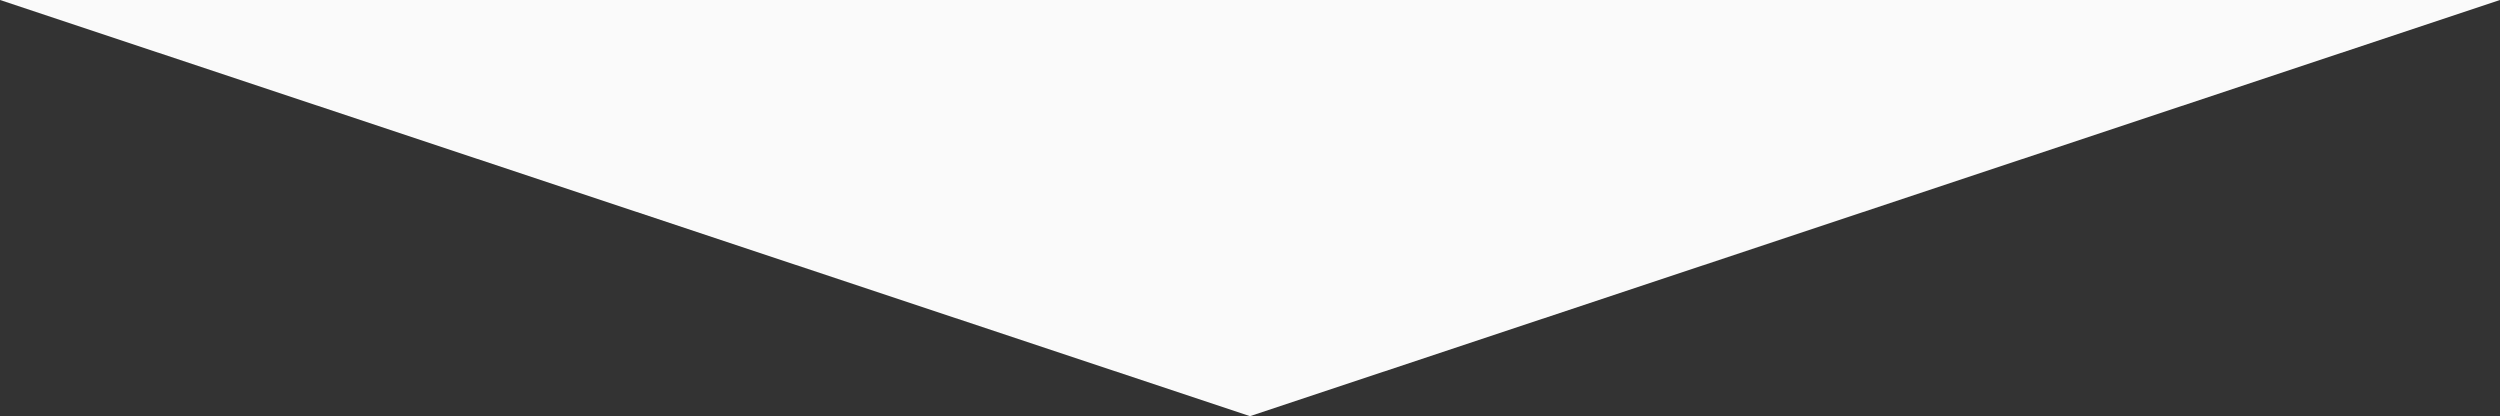 <?xml version="1.0" encoding="UTF-8"?>
<svg xmlns="http://www.w3.org/2000/svg" id="Ebene_2" viewBox="0 0 1920 319.6">
  <rect x="0" y="0" width="1920" height="319.6" fill="#333333" stroke="none"/>
  <defs>
    <style>.cls-1{fill:#fafafa;}</style>
  </defs>
  <g id="Ebene_1-2">
    <polygon class="cls-1" points="0 0 960 319.6 1920 0 0 0"></polygon>
  </g>
</svg>
